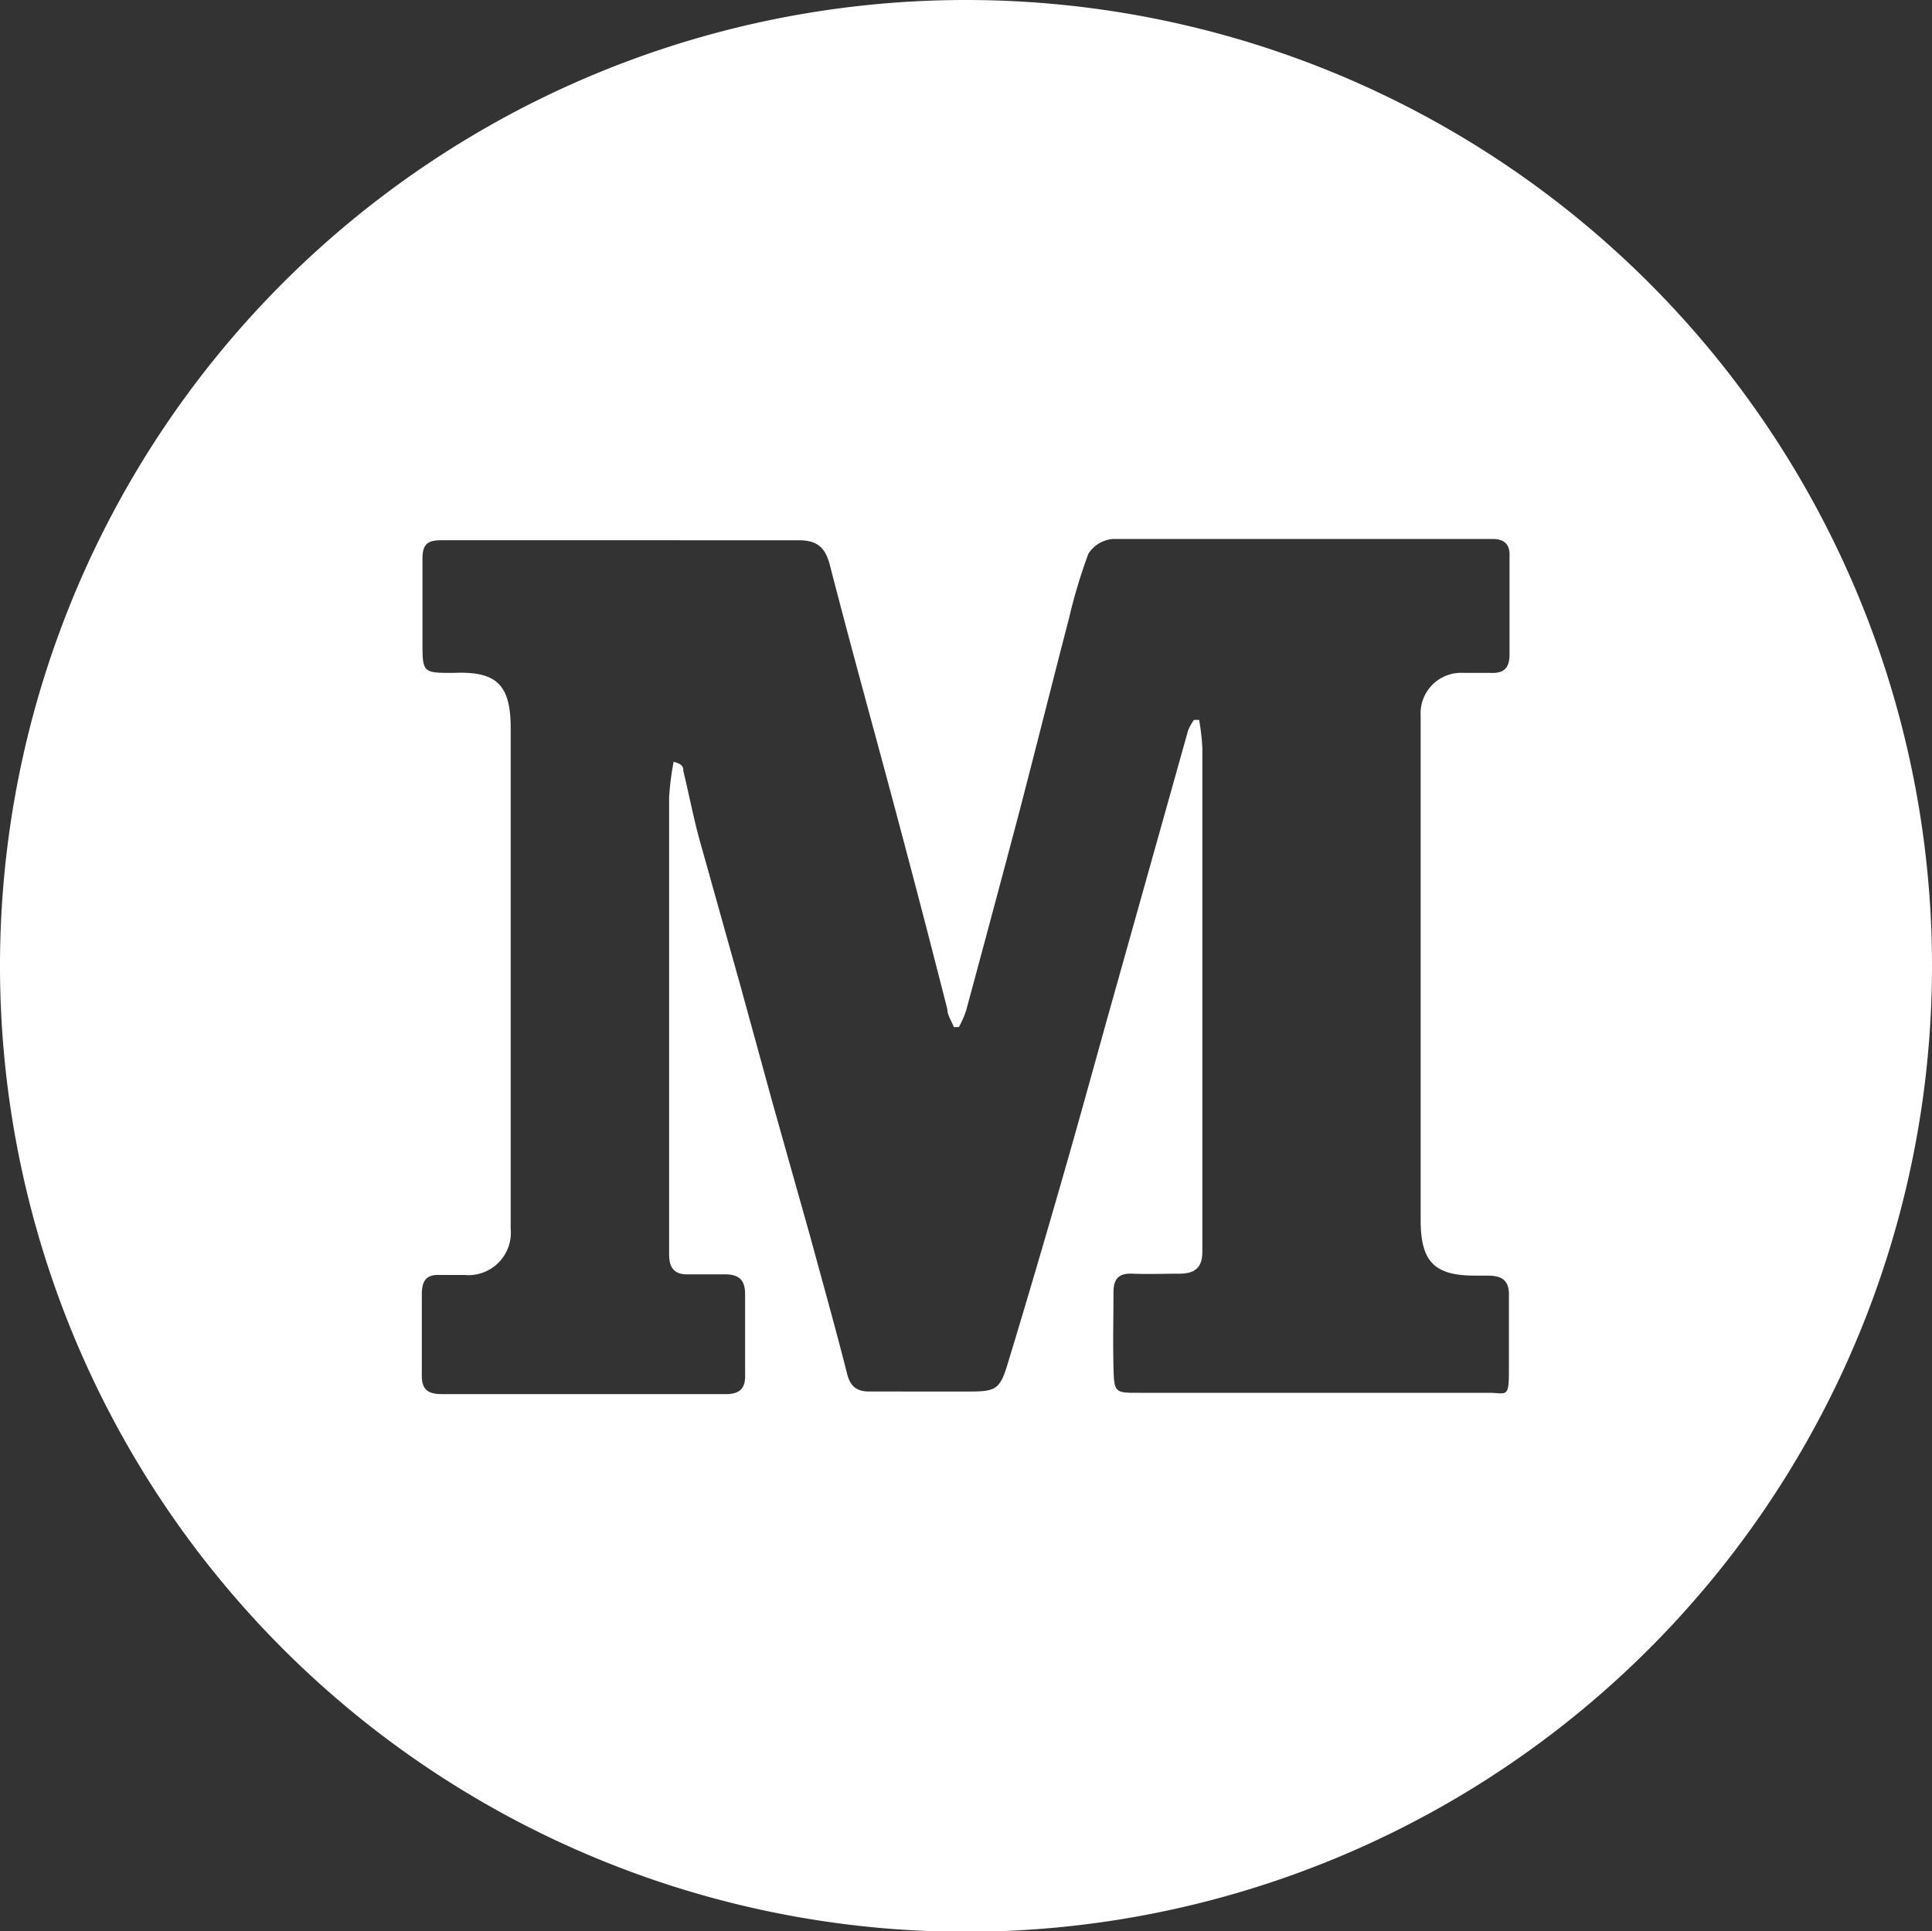 <svg xmlns="http://www.w3.org/2000/svg" viewBox="0 0 30 29.99"><rect x="0" y="0" width="30" height="29.99" fill="#333333" stroke="none"/><defs><style>.cls-1{fill:#fff;}</style></defs><title>資產 6</title><g id="圖層_2" data-name="圖層 2"><g id="圖層_1-2" data-name="圖層 1"><path class="cls-1" d="M15,0A15,15,0,1,0,30,15,15,15,0,0,0,15,0Zm8.13,21.63c-.48,0-1,0-1.45,0h-4c-.37,0-.38,0-.39-.4s0-.77,0-1.16c0-.22.09-.3.3-.29s.49,0,.72,0,.36-.08.36-.34c0-1.49,0-3,0-4.47,0-1.12,0-2.24,0-3.36a3.52,3.52,0,0,0-.05-.43h-.08a.82.82,0,0,0-.09.16l-1.1,3.92c-.26.92-.51,1.84-.77,2.75s-.61,2.11-.93,3.16c-.12.4-.18.44-.59.44H13.5c-.2,0-.3-.08-.35-.29-.18-.71-.38-1.42-.57-2.12L12,17.14l-.53-1.93c-.2-.71-.4-1.43-.6-2.14-.1-.36-.17-.73-.26-1.1,0-.05,0-.1-.15-.14a4.43,4.43,0,0,0-.07.55c0,2.37,0,4.74,0,7.1,0,.22.09.32.31.31h.55c.23,0,.32.09.32.31,0,.43,0,.85,0,1.28,0,.19-.1.27-.29.27H6.86c-.24,0-.32-.09-.31-.33,0-.41,0-.81,0-1.22,0-.21.07-.31.28-.3h.38a.66.66,0,0,0,.72-.72c0-.38,0-.75,0-1.13q0-3.32,0-6.64c0-.68-.22-.89-.89-.86-.47,0-.48,0-.48-.47s0-.87,0-1.3c0-.22.07-.29.29-.29H12.4c.3,0,.42.12.49.4.36,1.4.75,2.79,1.12,4.19.24.9.47,1.79.7,2.69,0,.1.07.19.1.28h.08A1.58,1.58,0,0,0,15,15.7q.42-1.55.83-3.1c.26-1,.51-2,.77-3a8.49,8.49,0,0,1,.3-1,.5.5,0,0,1,.38-.23c.48,0,1,0,1.45,0h4.44c.2,0,.28.09.27.28,0,.5,0,1,0,1.51,0,.22-.09.3-.3.29h-.41a.63.63,0,0,0-.67.67c0,.47,0,.95,0,1.42q0,3.2,0,6.41c0,.64.21.86.84.86h.2c.23,0,.34.08.33.32,0,.4,0,.79,0,1.19S23.38,21.63,23.12,21.63Z"/></g></g></svg>